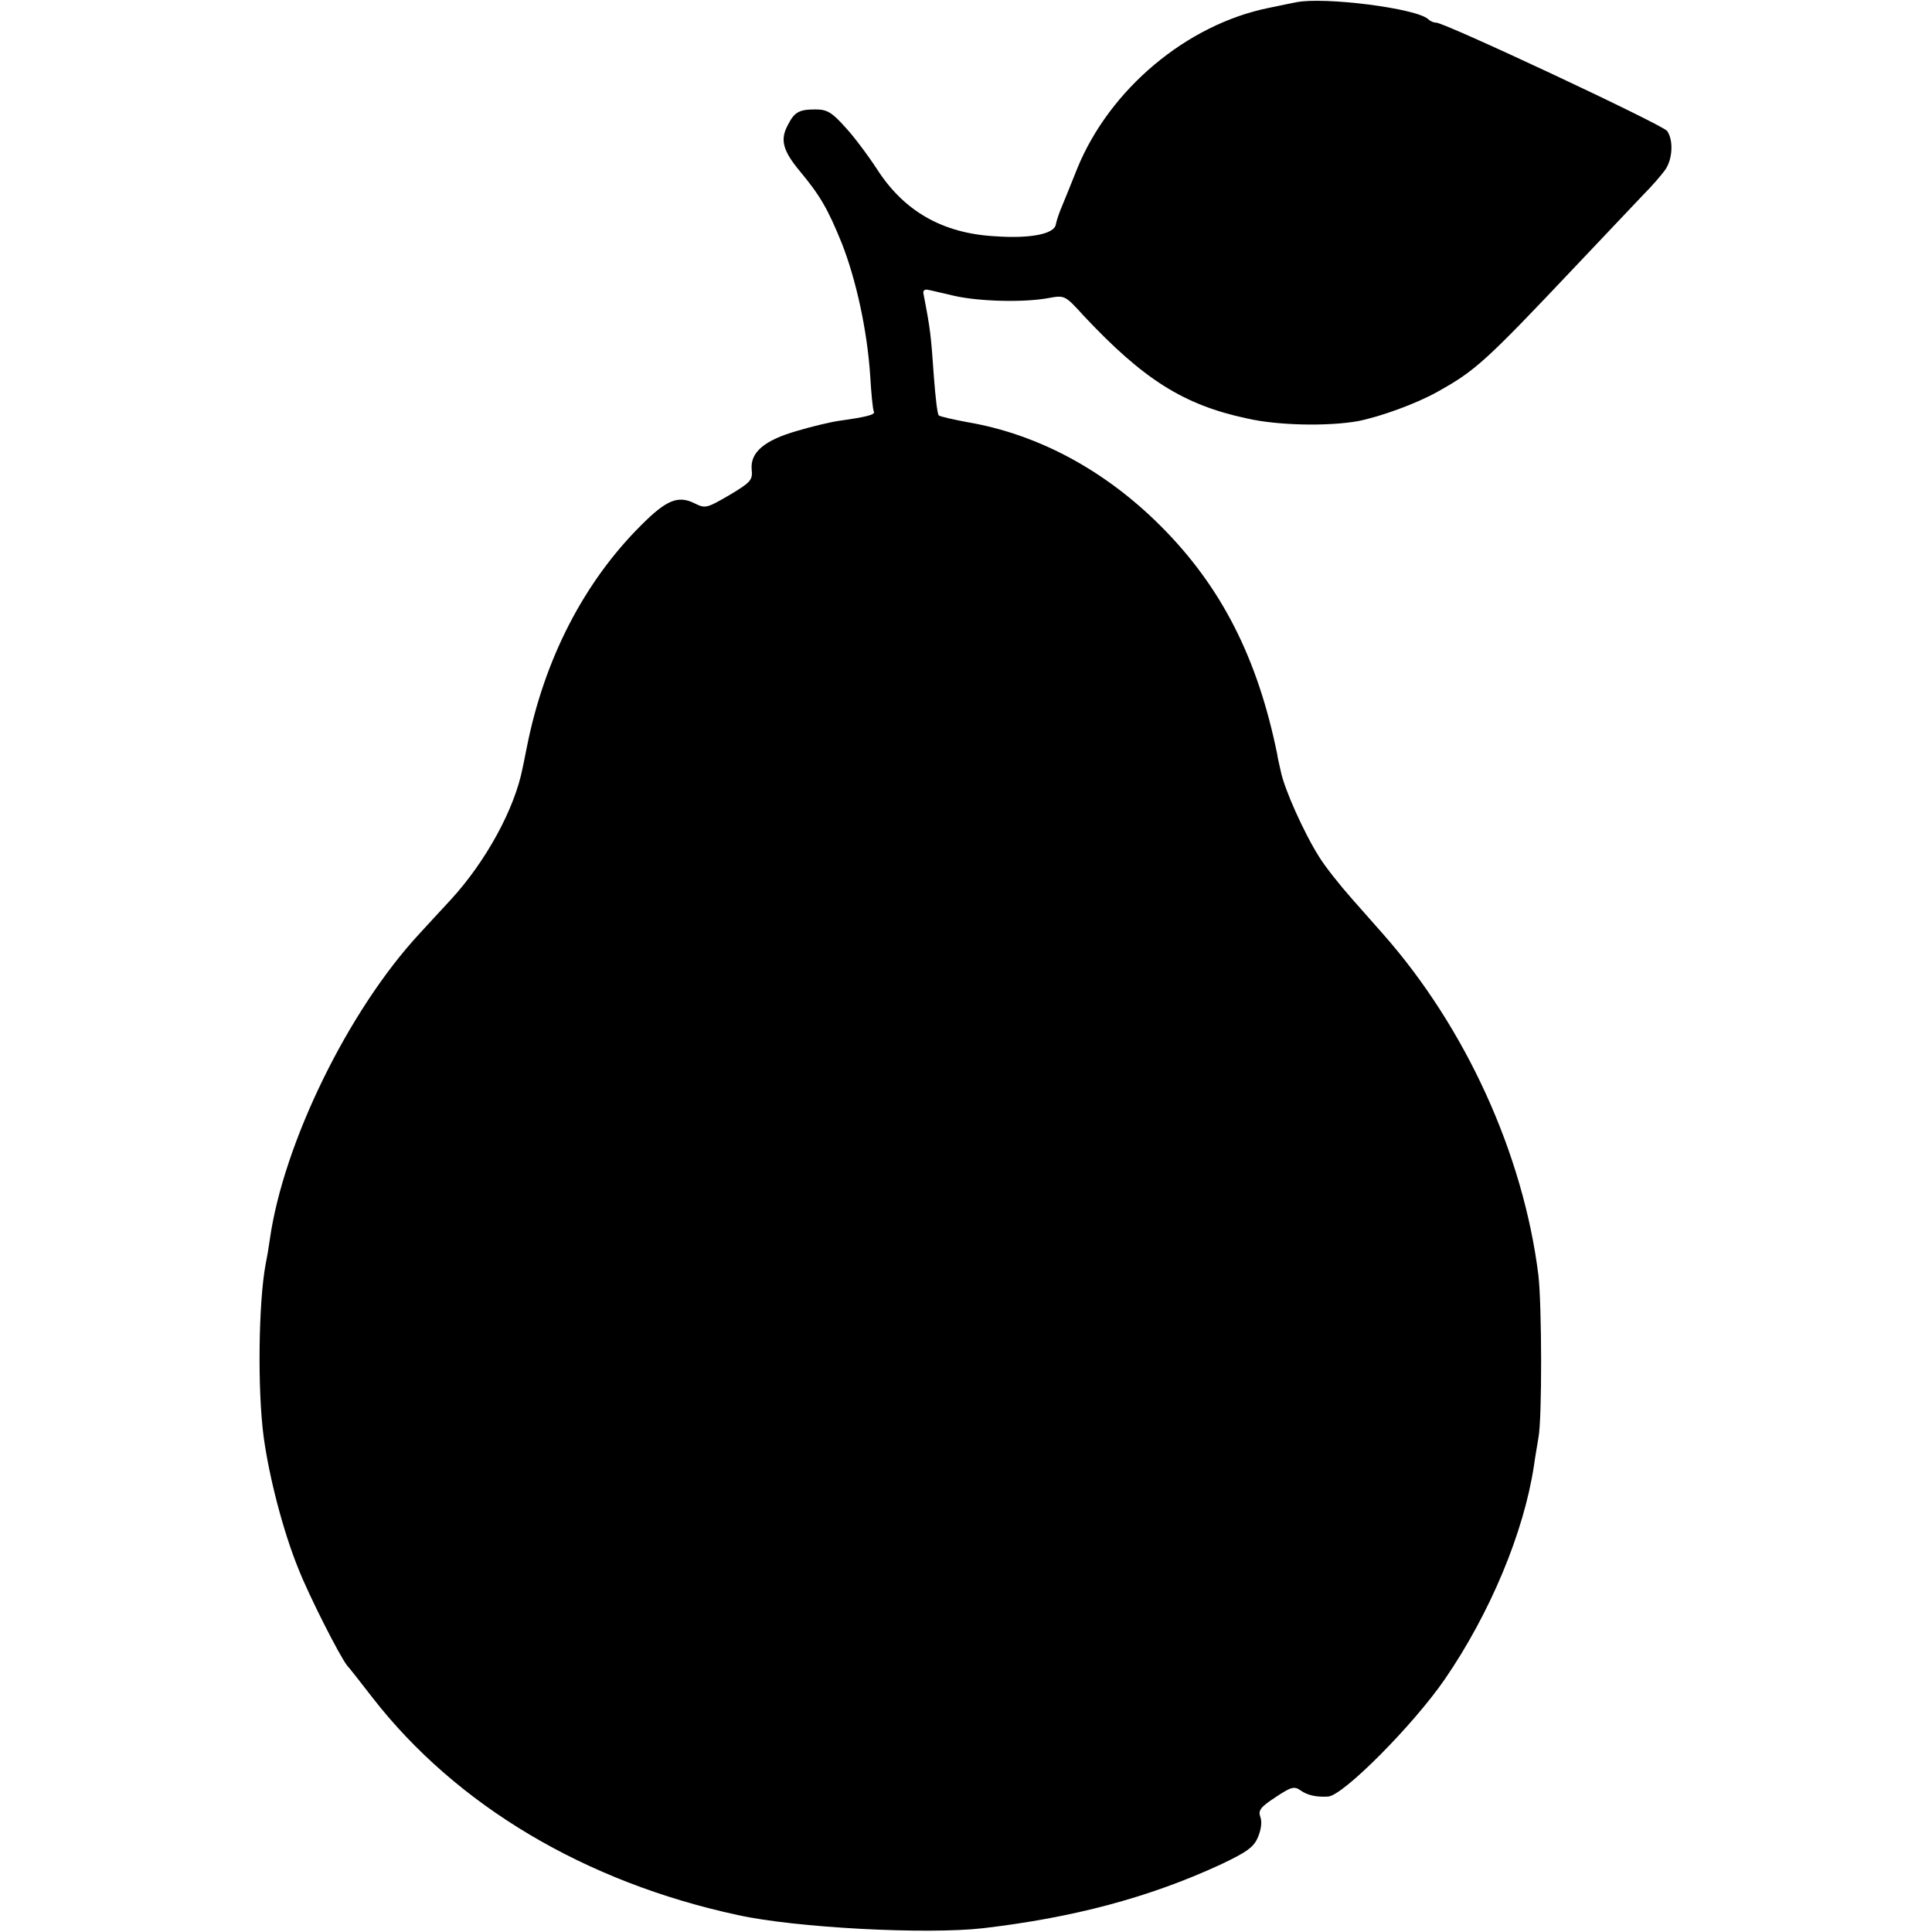 <?xml version="1.0" standalone="no"?>
<!DOCTYPE svg PUBLIC "-//W3C//DTD SVG 20010904//EN"
 "http://www.w3.org/TR/2001/REC-SVG-20010904/DTD/svg10.dtd">
<svg version="1.0" xmlns="http://www.w3.org/2000/svg"
 width="512pt" height="512pt" viewBox="0 0 512 512"
 preserveAspectRatio="xMidYMid meet">
<g transform="translate(0,512) scale(0.1,-0.1)"
fill="#000000" stroke="none">
<path d="M3435 5114 c-11 -2 -44 -9 -73 -15 -217 -44 -421 -215 -507 -425 -15
-38 -33 -82 -40 -99 -7 -16 -15 -39 -17 -50 -4 -25 -67 -38 -163 -31 -138 8
-240 67 -311 178 -25 38 -63 89 -86 113 -34 38 -47 45 -77 45 -44 0 -56 -7
-74 -43 -20 -38 -12 -67 33 -121 54 -65 74 -100 111 -191 38 -97 67 -230 75
-349 3 -50 7 -93 10 -97 4 -8 -20 -14 -91 -24 -22 -3 -73 -15 -113 -27 -87
-25 -124 -57 -120 -102 3 -28 -2 -34 -59 -68 -60 -35 -64 -36 -92 -22 -44 22
-75 9 -141 -57 -153 -152 -258 -357 -304 -590 -2 -8 -6 -32 -11 -54 -21 -109
-98 -249 -191 -350 -25 -27 -63 -68 -83 -90 -188 -203 -360 -555 -396 -810 -3
-22 -8 -51 -11 -65 -19 -101 -22 -335 -5 -460 15 -108 52 -250 92 -348 28 -71
108 -229 129 -256 6 -6 36 -45 68 -86 222 -285 563 -488 967 -575 153 -34 501
-52 650 -35 239 28 439 81 628 168 72 34 90 47 101 74 8 19 11 40 6 53 -6 17
0 26 40 52 42 28 50 30 67 18 18 -13 43 -18 73 -16 40 3 225 189 309 311 120
175 209 388 236 565 3 22 9 56 12 75 10 50 9 352 0 430 -40 322 -193 657 -412
905 -15 17 -52 59 -83 94 -31 35 -70 84 -86 110 -40 63 -93 181 -102 228 -5
21 -9 40 -9 43 -52 256 -148 445 -309 606 -148 148 -325 243 -511 275 -38 7
-73 15 -77 18 -4 3 -9 49 -13 101 -8 113 -9 125 -28 223 -1 7 4 11 12 9 7 -1
39 -9 70 -16 65 -15 185 -18 249 -6 44 8 44 8 95 -48 157 -167 263 -235 432
-271 83 -19 216 -21 294 -7 60 12 154 46 211 78 100 56 125 78 365 332 77 81
158 167 180 190 22 22 48 52 58 66 20 29 22 79 5 103 -13 17 -589 287 -612
287 -7 0 -16 4 -21 9 -30 29 -276 60 -350 45z"/>
</g>
</svg>
